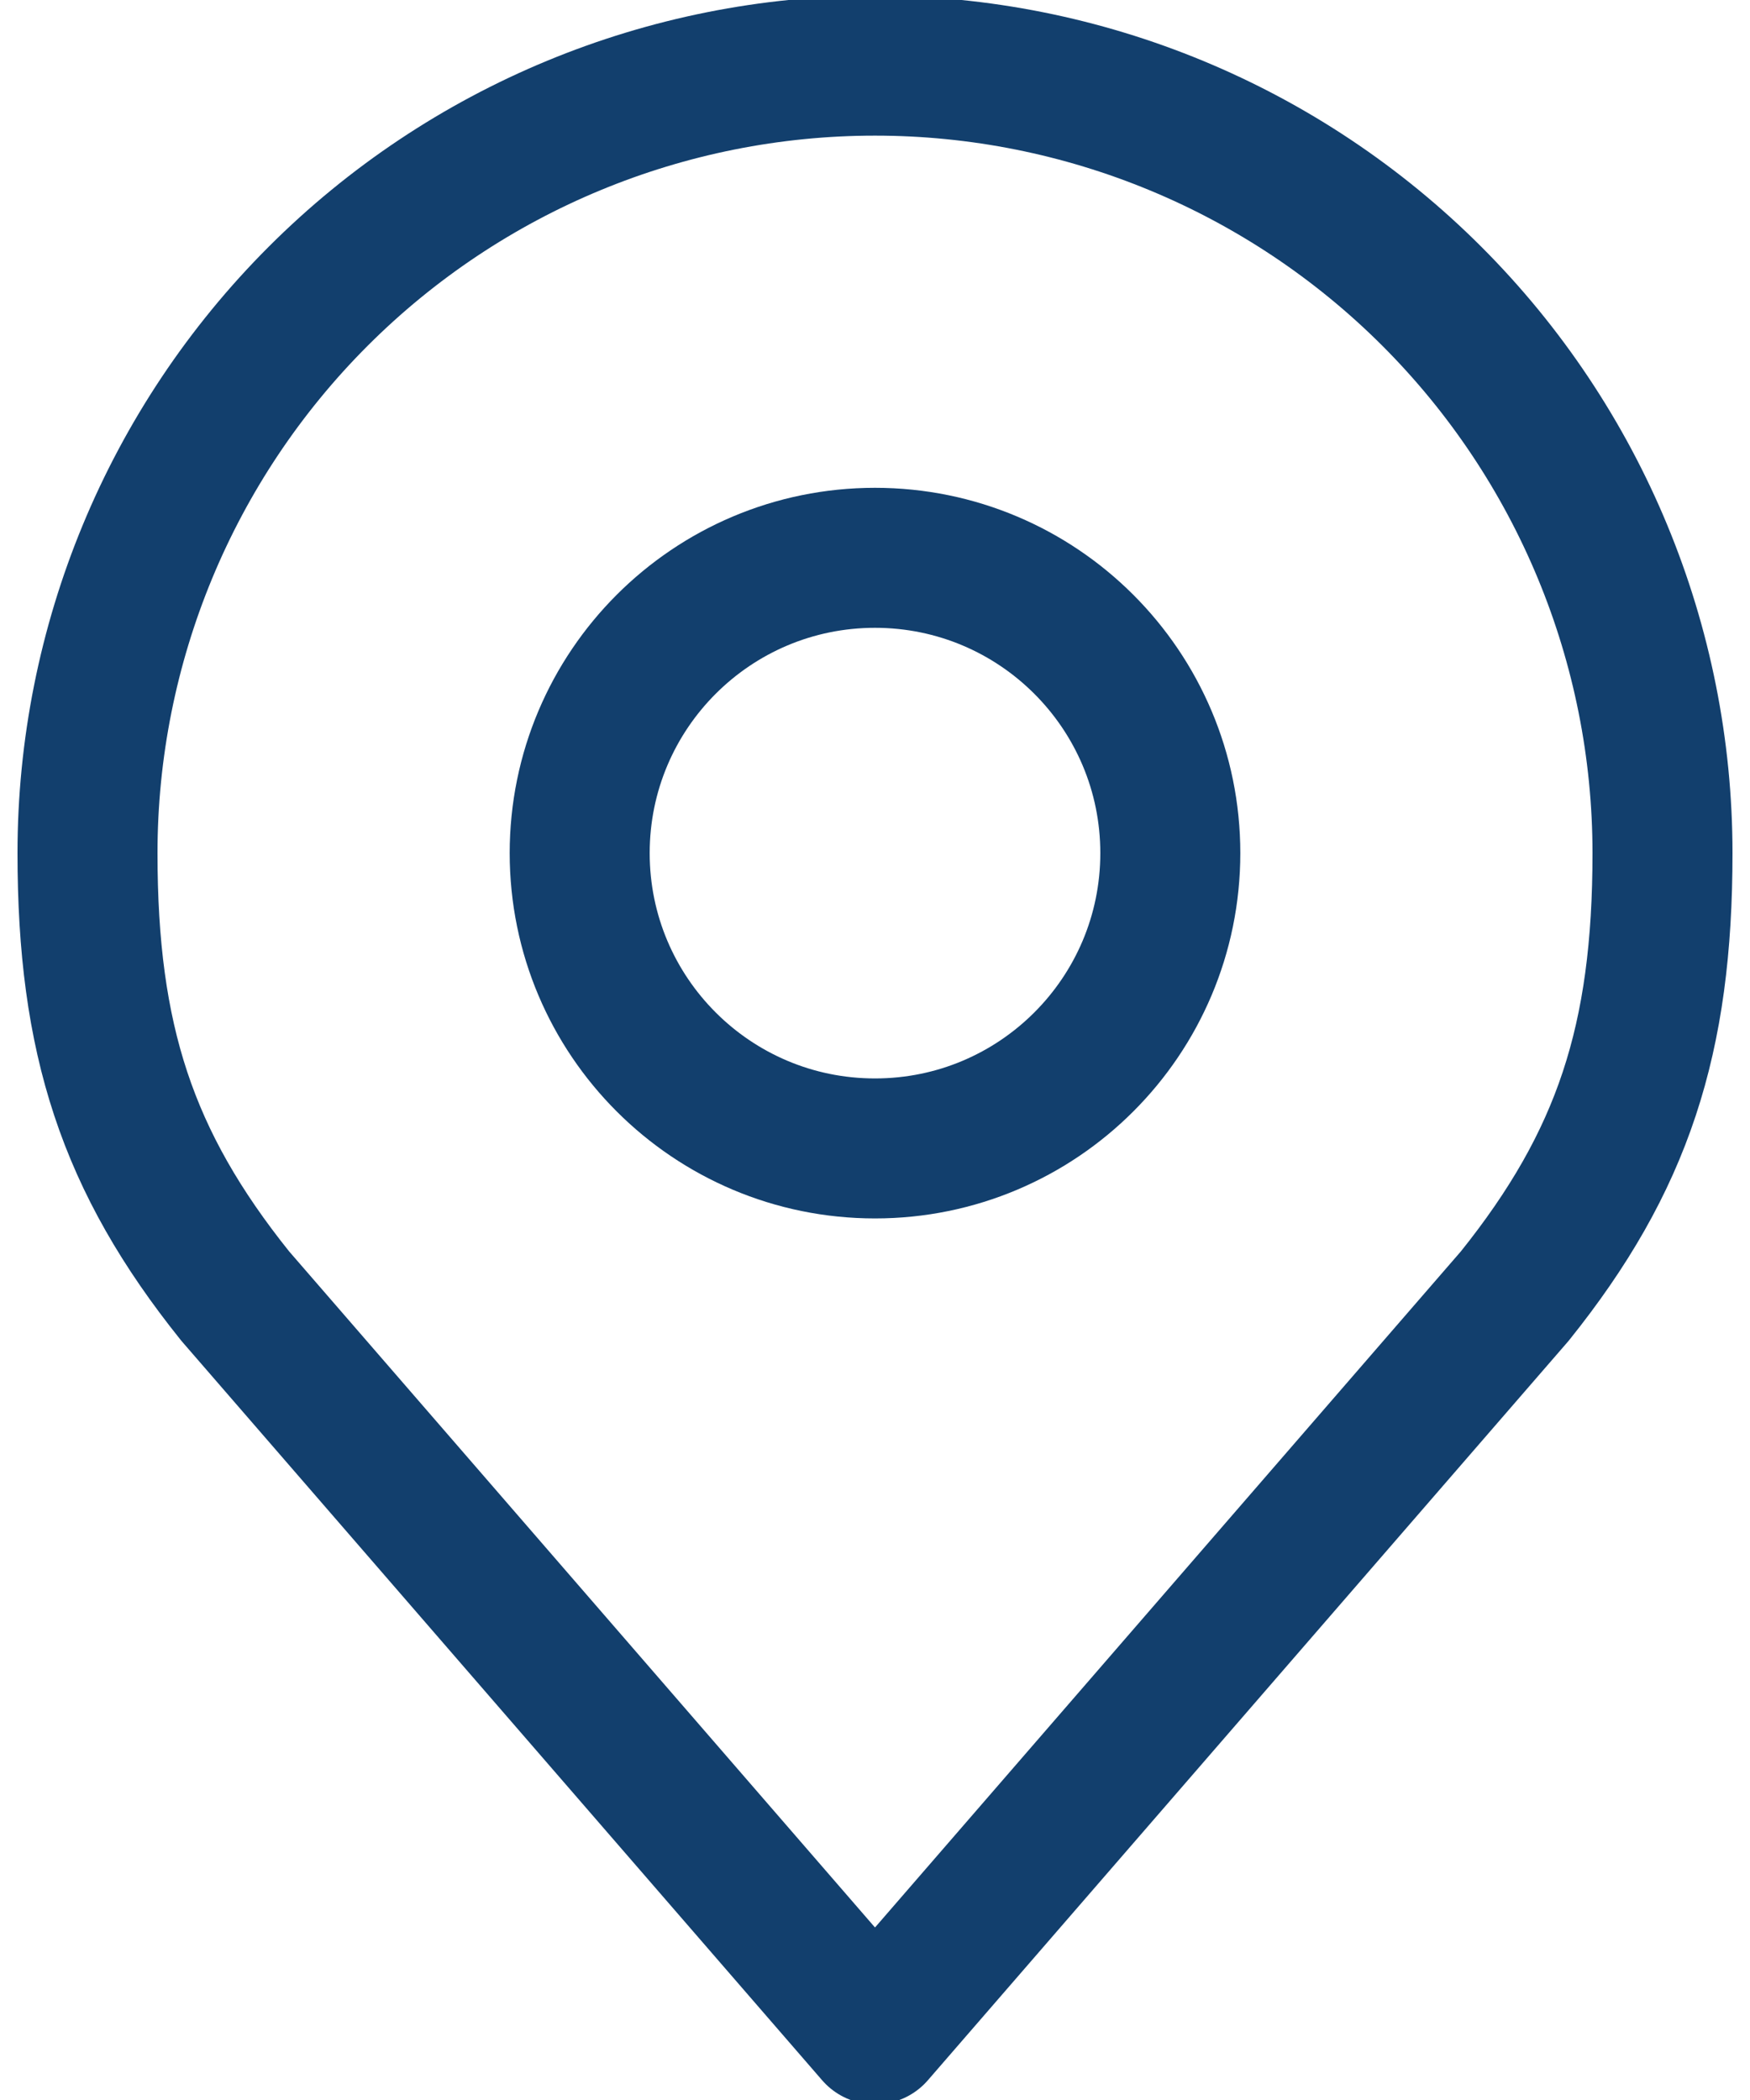 <svg width="20" height="24" viewBox="0 0 20 24" fill="none" xmlns="http://www.w3.org/2000/svg">
<g id="Group">
<path id="Vector" d="M10 13.125C11.864 13.125 13.375 11.614 13.375 9.75C13.375 7.886 11.864 6.375 10 6.375C8.136 6.375 6.625 7.886 6.625 9.75C6.625 11.614 8.136 13.125 10 13.125Z" stroke="#123F6D" stroke-width="1.6" stroke-linecap="round" stroke-linejoin="round"/>
<path id="Vector_2" d="M10 0.75C7.613 0.75 5.324 1.698 3.636 3.386C1.948 5.074 1 7.363 1 9.75C1 11.879 1.452 13.271 2.688 14.812L10 23.25L17.312 14.812C18.548 13.271 19 11.879 19 9.75C19 7.363 18.052 5.074 16.364 3.386C14.676 1.698 12.387 0.75 10 0.75V0.75Z" stroke="#123F6D" stroke-width="1.6" stroke-linecap="round" stroke-linejoin="round"/>
</g>
</svg>
